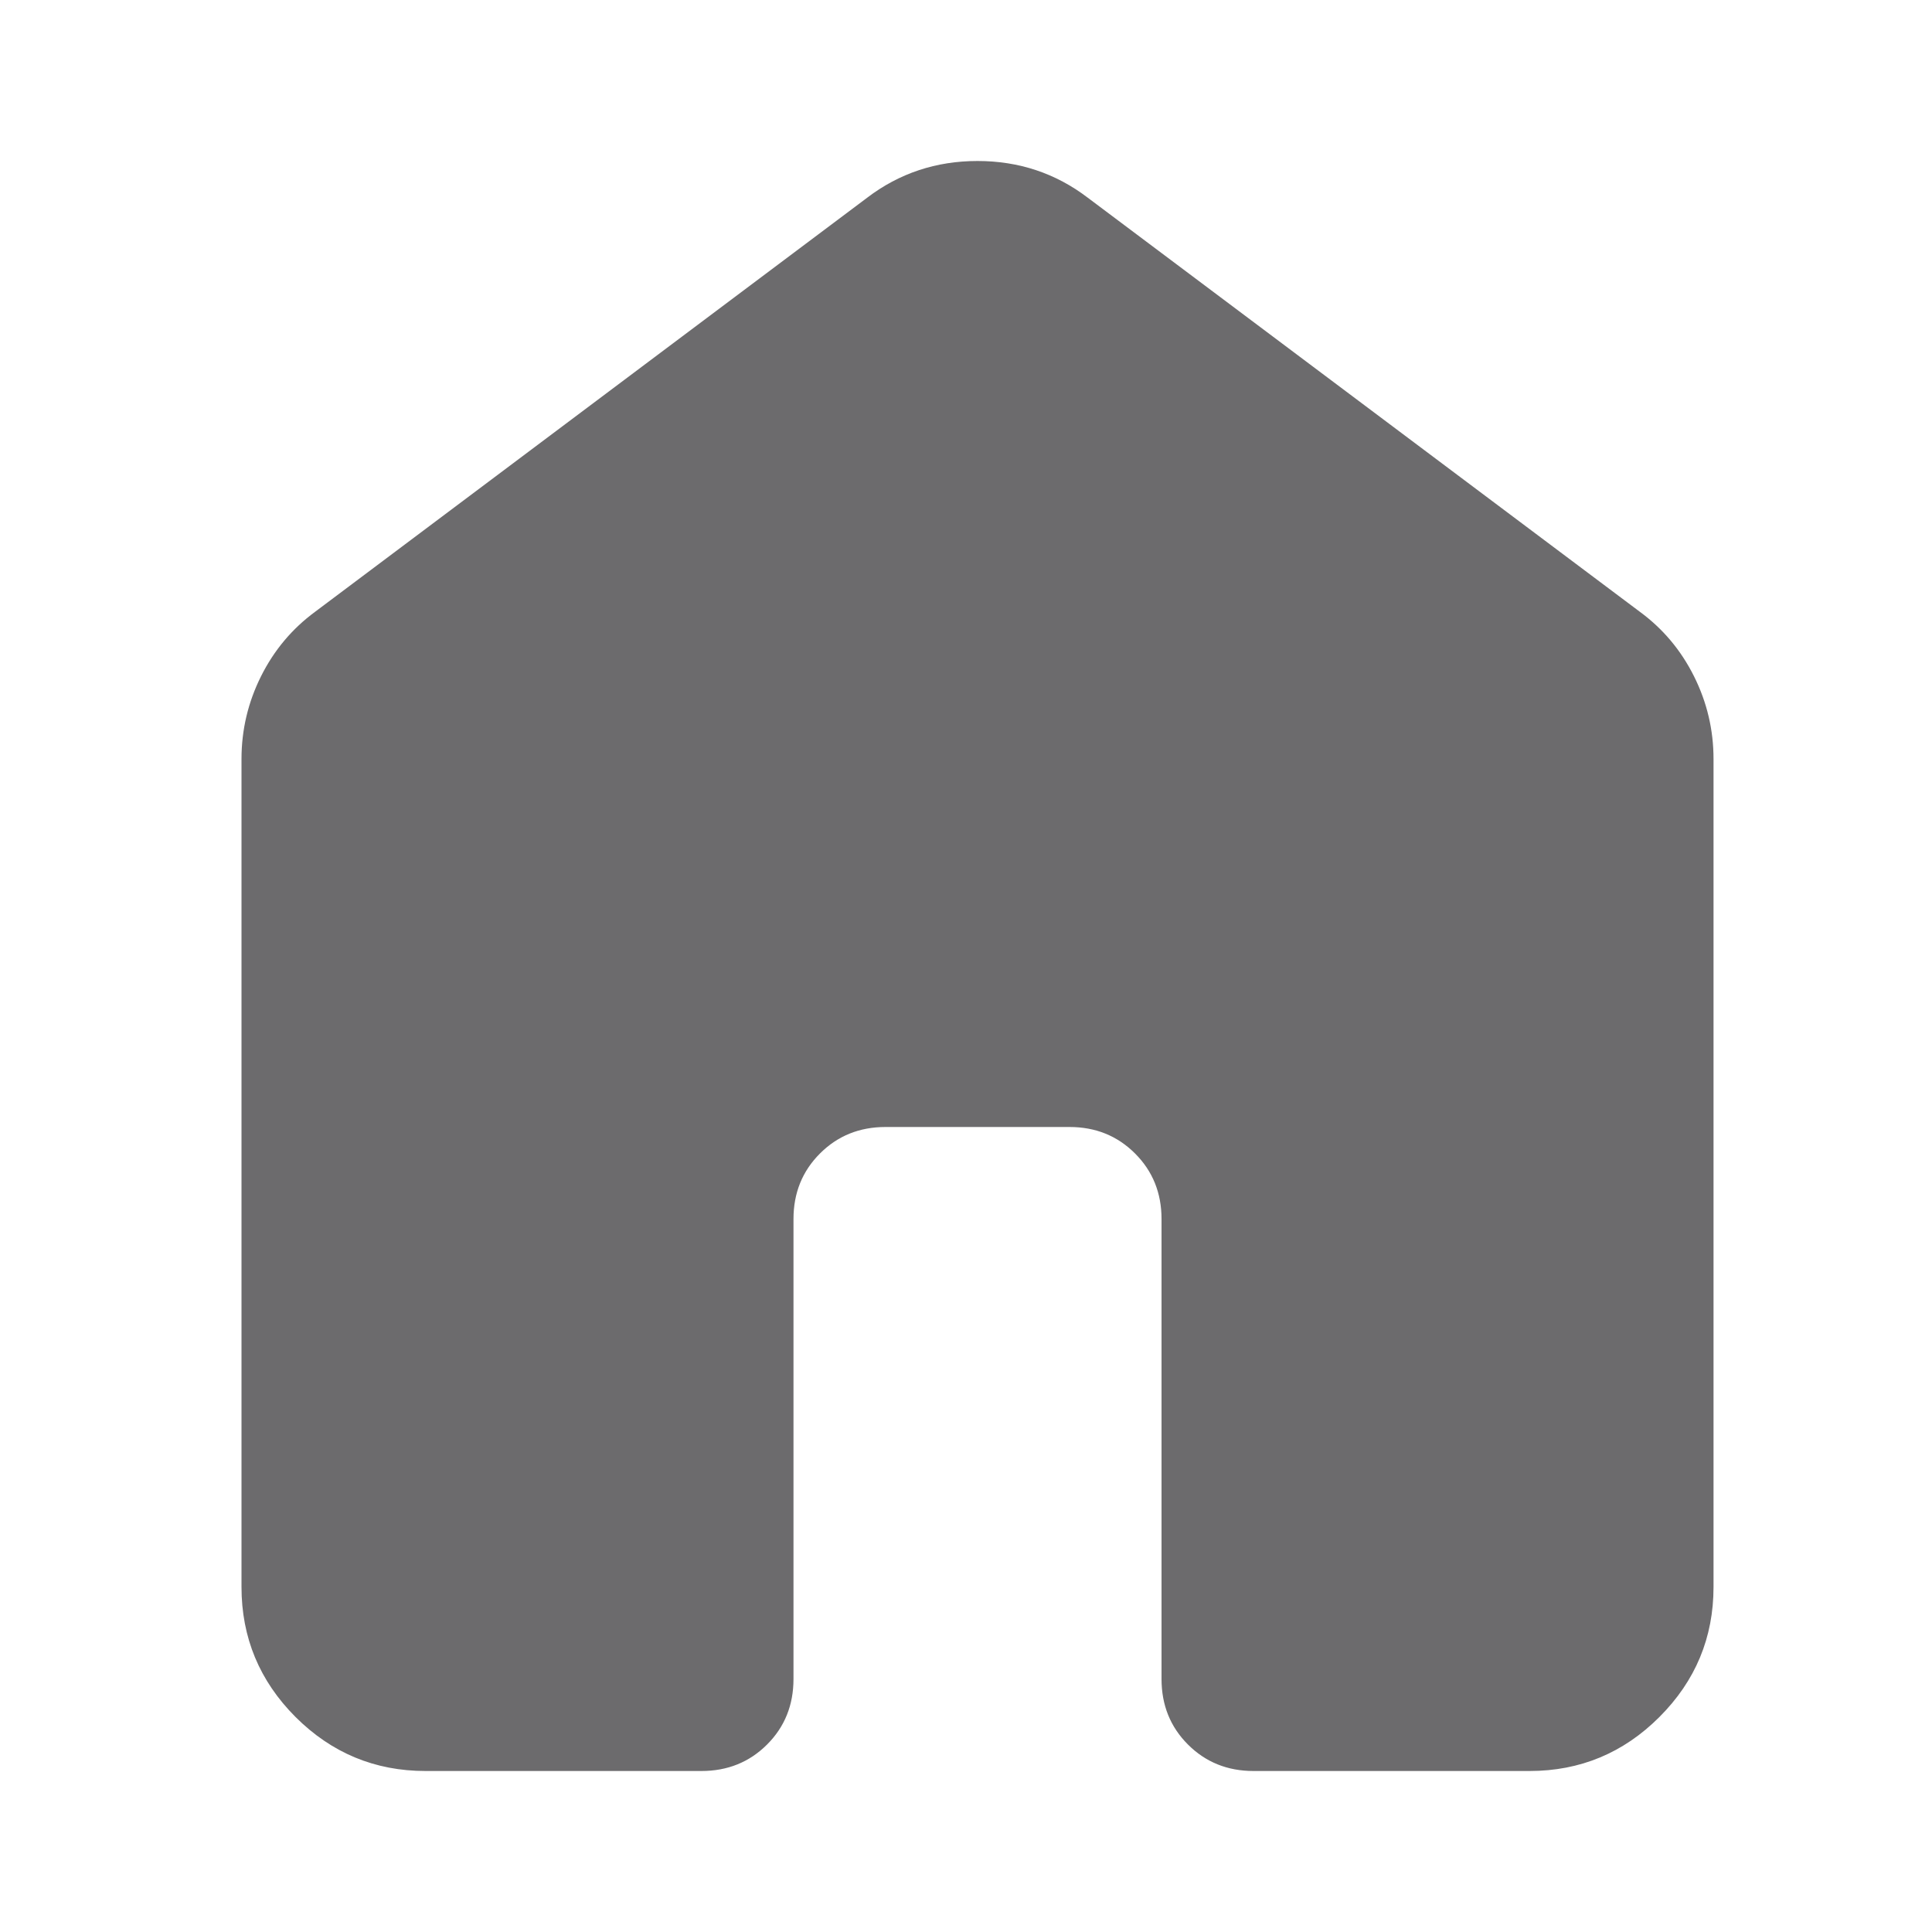 <svg width="24" height="24" viewBox="0 0 24 24" fill="none" xmlns="http://www.w3.org/2000/svg">
<g id="mingcute:down-line">
<g id="icon: Home">
<path id="Path" d="M3 19.714V9.429C3 9.067 3.081 8.724 3.243 8.4C3.405 8.076 3.629 7.81 3.914 7.6L10.771 2.457C11.171 2.152 11.629 2 12.143 2C12.657 2 13.114 2.152 13.514 2.457L20.371 7.6C20.657 7.81 20.881 8.076 21.043 8.4C21.205 8.724 21.286 9.067 21.286 9.429V19.714C21.286 20.343 21.062 20.881 20.614 21.329C20.167 21.776 19.629 22 19 22H15.571C15.248 22 14.976 21.89 14.757 21.671C14.538 21.452 14.429 21.181 14.429 20.857V15.143C14.429 14.819 14.319 14.548 14.1 14.329C13.881 14.11 13.61 14 13.286 14H11C10.676 14 10.405 14.11 10.186 14.329C9.967 14.548 9.857 14.819 9.857 15.143V20.857C9.857 21.181 9.748 21.452 9.529 21.671C9.31 21.89 9.038 22 8.714 22H5.286C4.657 22 4.119 21.776 3.671 21.329C3.224 20.881 3 20.343 3 19.714Z" fill="#6C6B6D"/>
</g>
</g>
</svg>
